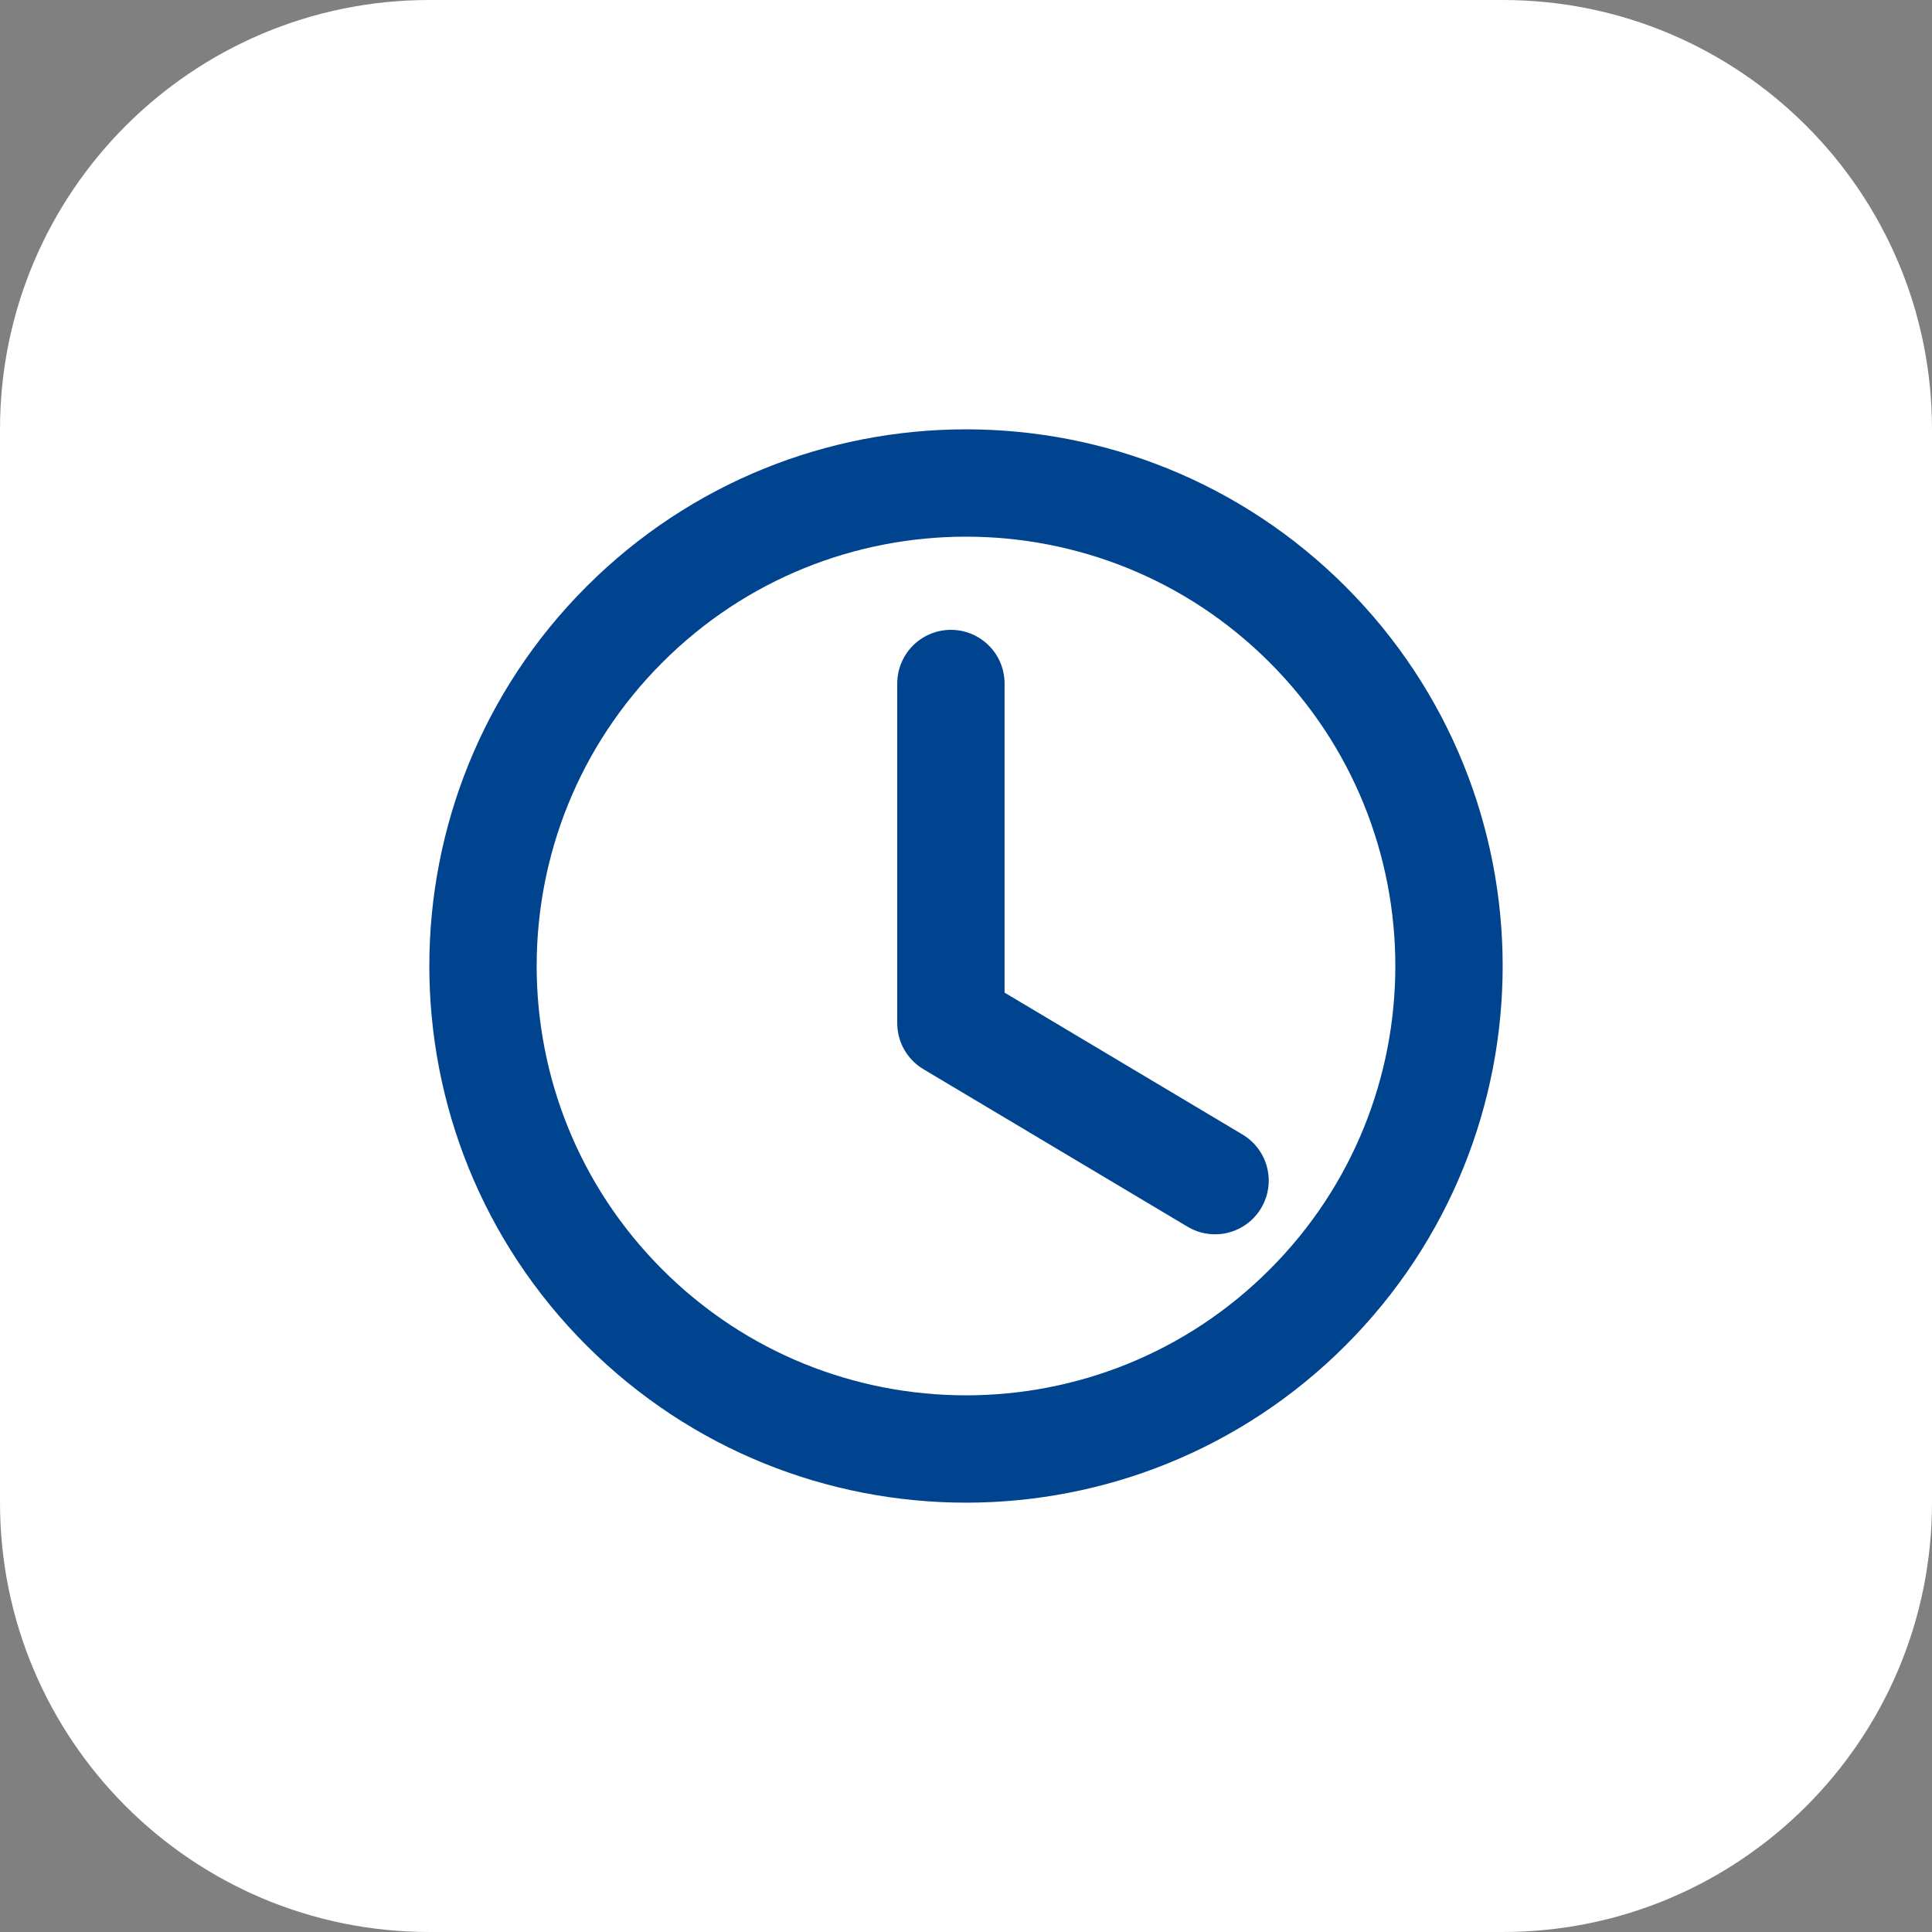 <?xml version="1.0" encoding="UTF-8"?> <svg xmlns="http://www.w3.org/2000/svg" width="54" height="54" viewBox="0 0 54 54" fill="none"><rect x="0" y="0" width="54" height="54" fill="#808080" stroke="none"/><path d="M0 12C0 5.373 5.373 0 12 0H42C48.627 0 54 5.373 54 12V42C54 48.627 48.627 54 42 54H12C5.373 54 0 48.627 0 42V12Z" fill="white"></path><g clip-path="url(#clip0_3761_9046)"><path d="M33.961 32.999L26.578 28.596V19.104" stroke="#00448F" stroke-width="3" stroke-linecap="round" stroke-linejoin="round"></path><path d="M36.546 17.454C41.818 22.726 41.818 31.274 36.546 36.546C31.274 41.818 22.726 41.818 17.454 36.546C12.182 31.274 12.182 22.726 17.454 17.454C22.726 12.182 31.274 12.182 36.546 17.454Z" stroke="#00448F" stroke-width="3" stroke-linecap="round" stroke-linejoin="round"></path></g><defs><clipPath id="clip0_3761_9046"><rect width="36" height="36" fill="white" transform="translate(9 9)"></rect></clipPath></defs></svg> 